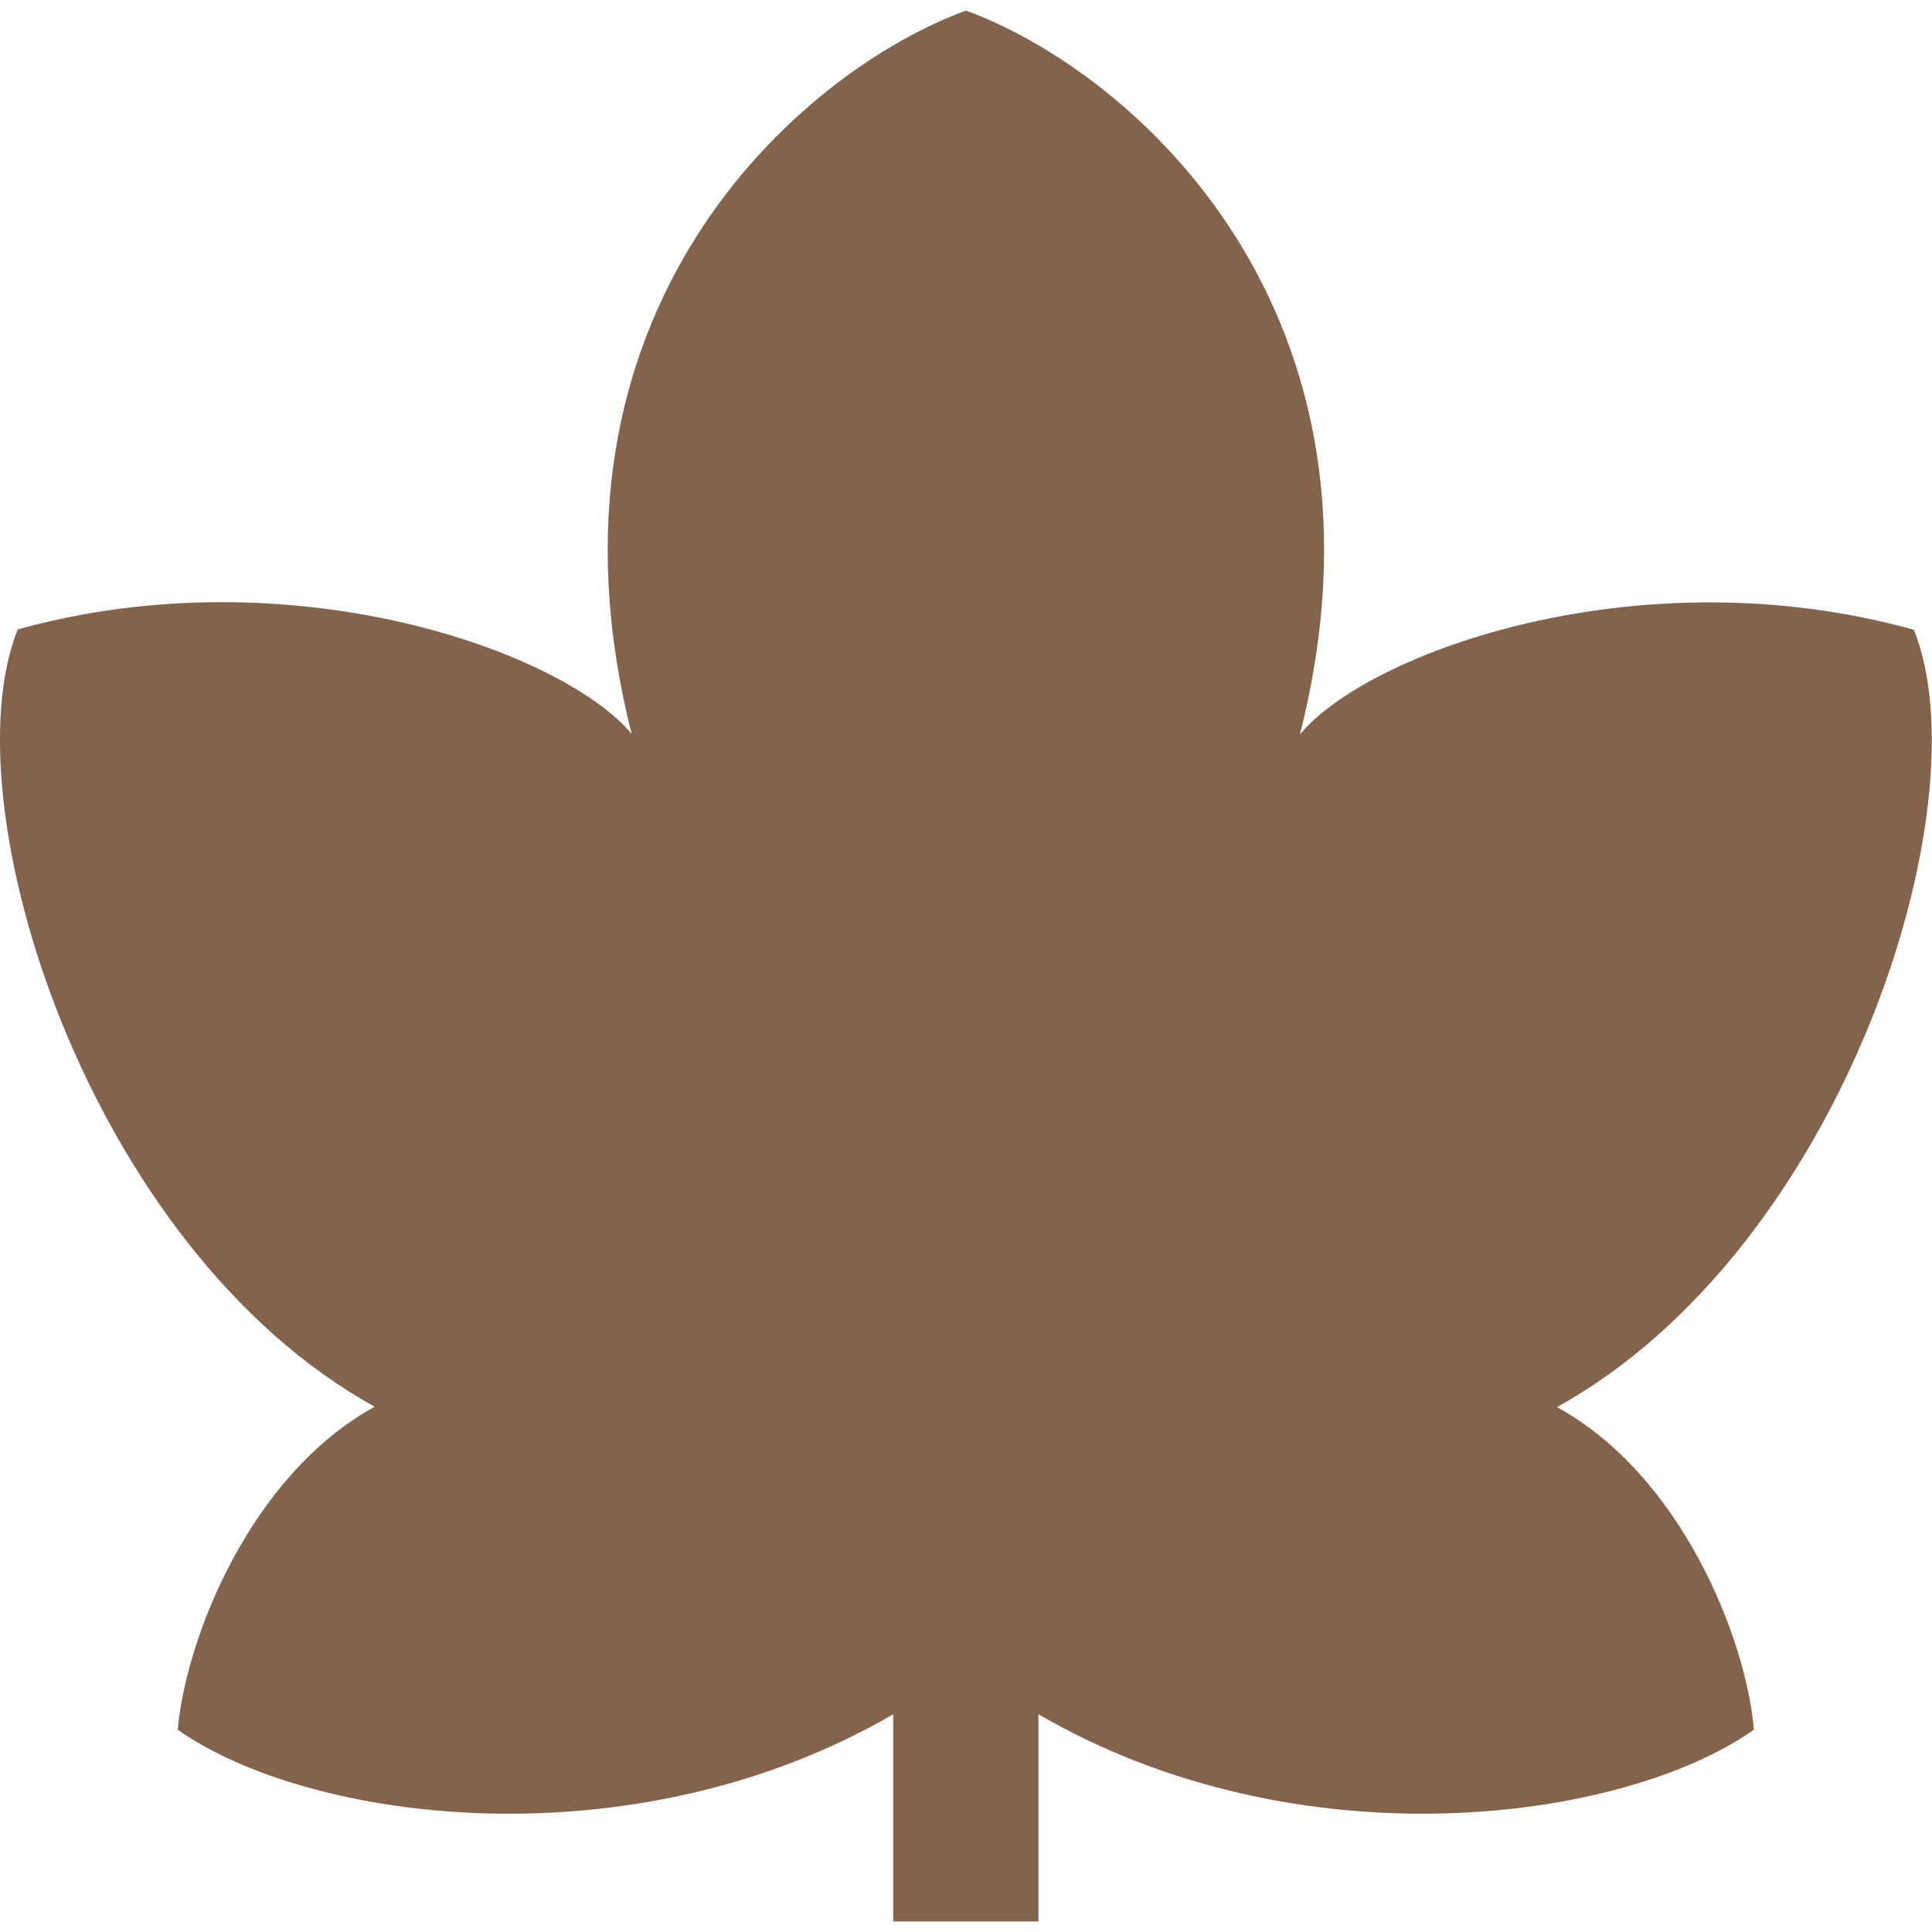 <?xml version="1.0" encoding="utf-8"?>
<!-- Generator: Adobe Illustrator 24.2.0, SVG Export Plug-In . SVG Version: 6.00 Build 0)  -->
<svg version="1.1" id="_x32_" xmlns="http://www.w3.org/2000/svg" xmlns:xlink="http://www.w3.org/1999/xlink" x="0px" y="0px"
	 viewBox="0 0 512 512" style="enable-background:new 0 0 512 512;" xml:space="preserve">
<style type="text/css">
	.st0{fill:#84634D;}
</style>
<g>
	<path class="st0" d="M412.6,372.9c76.2-42.1,113.2-159.9,94.6-206c-72.1-20.1-144.2,5.6-162.7,27.7C372.8,83,300.7,19.2,256,2.8
		C211.3,19.2,139.2,83,167.4,194.5c-18.5-22.1-90.6-47.7-162.7-27.7c-18.5,46.1,18.4,163.9,94.6,206c-33,18.1-50.1,61.5-52.2,85.6
		c34.8,24.5,120.6,36,189.6-4.1v54.9h38.5v-54.9c69,40.1,154.8,28.6,189.6,4.1C462.8,434.4,445.6,390.9,412.6,372.9z"/>
</g>
</svg>
